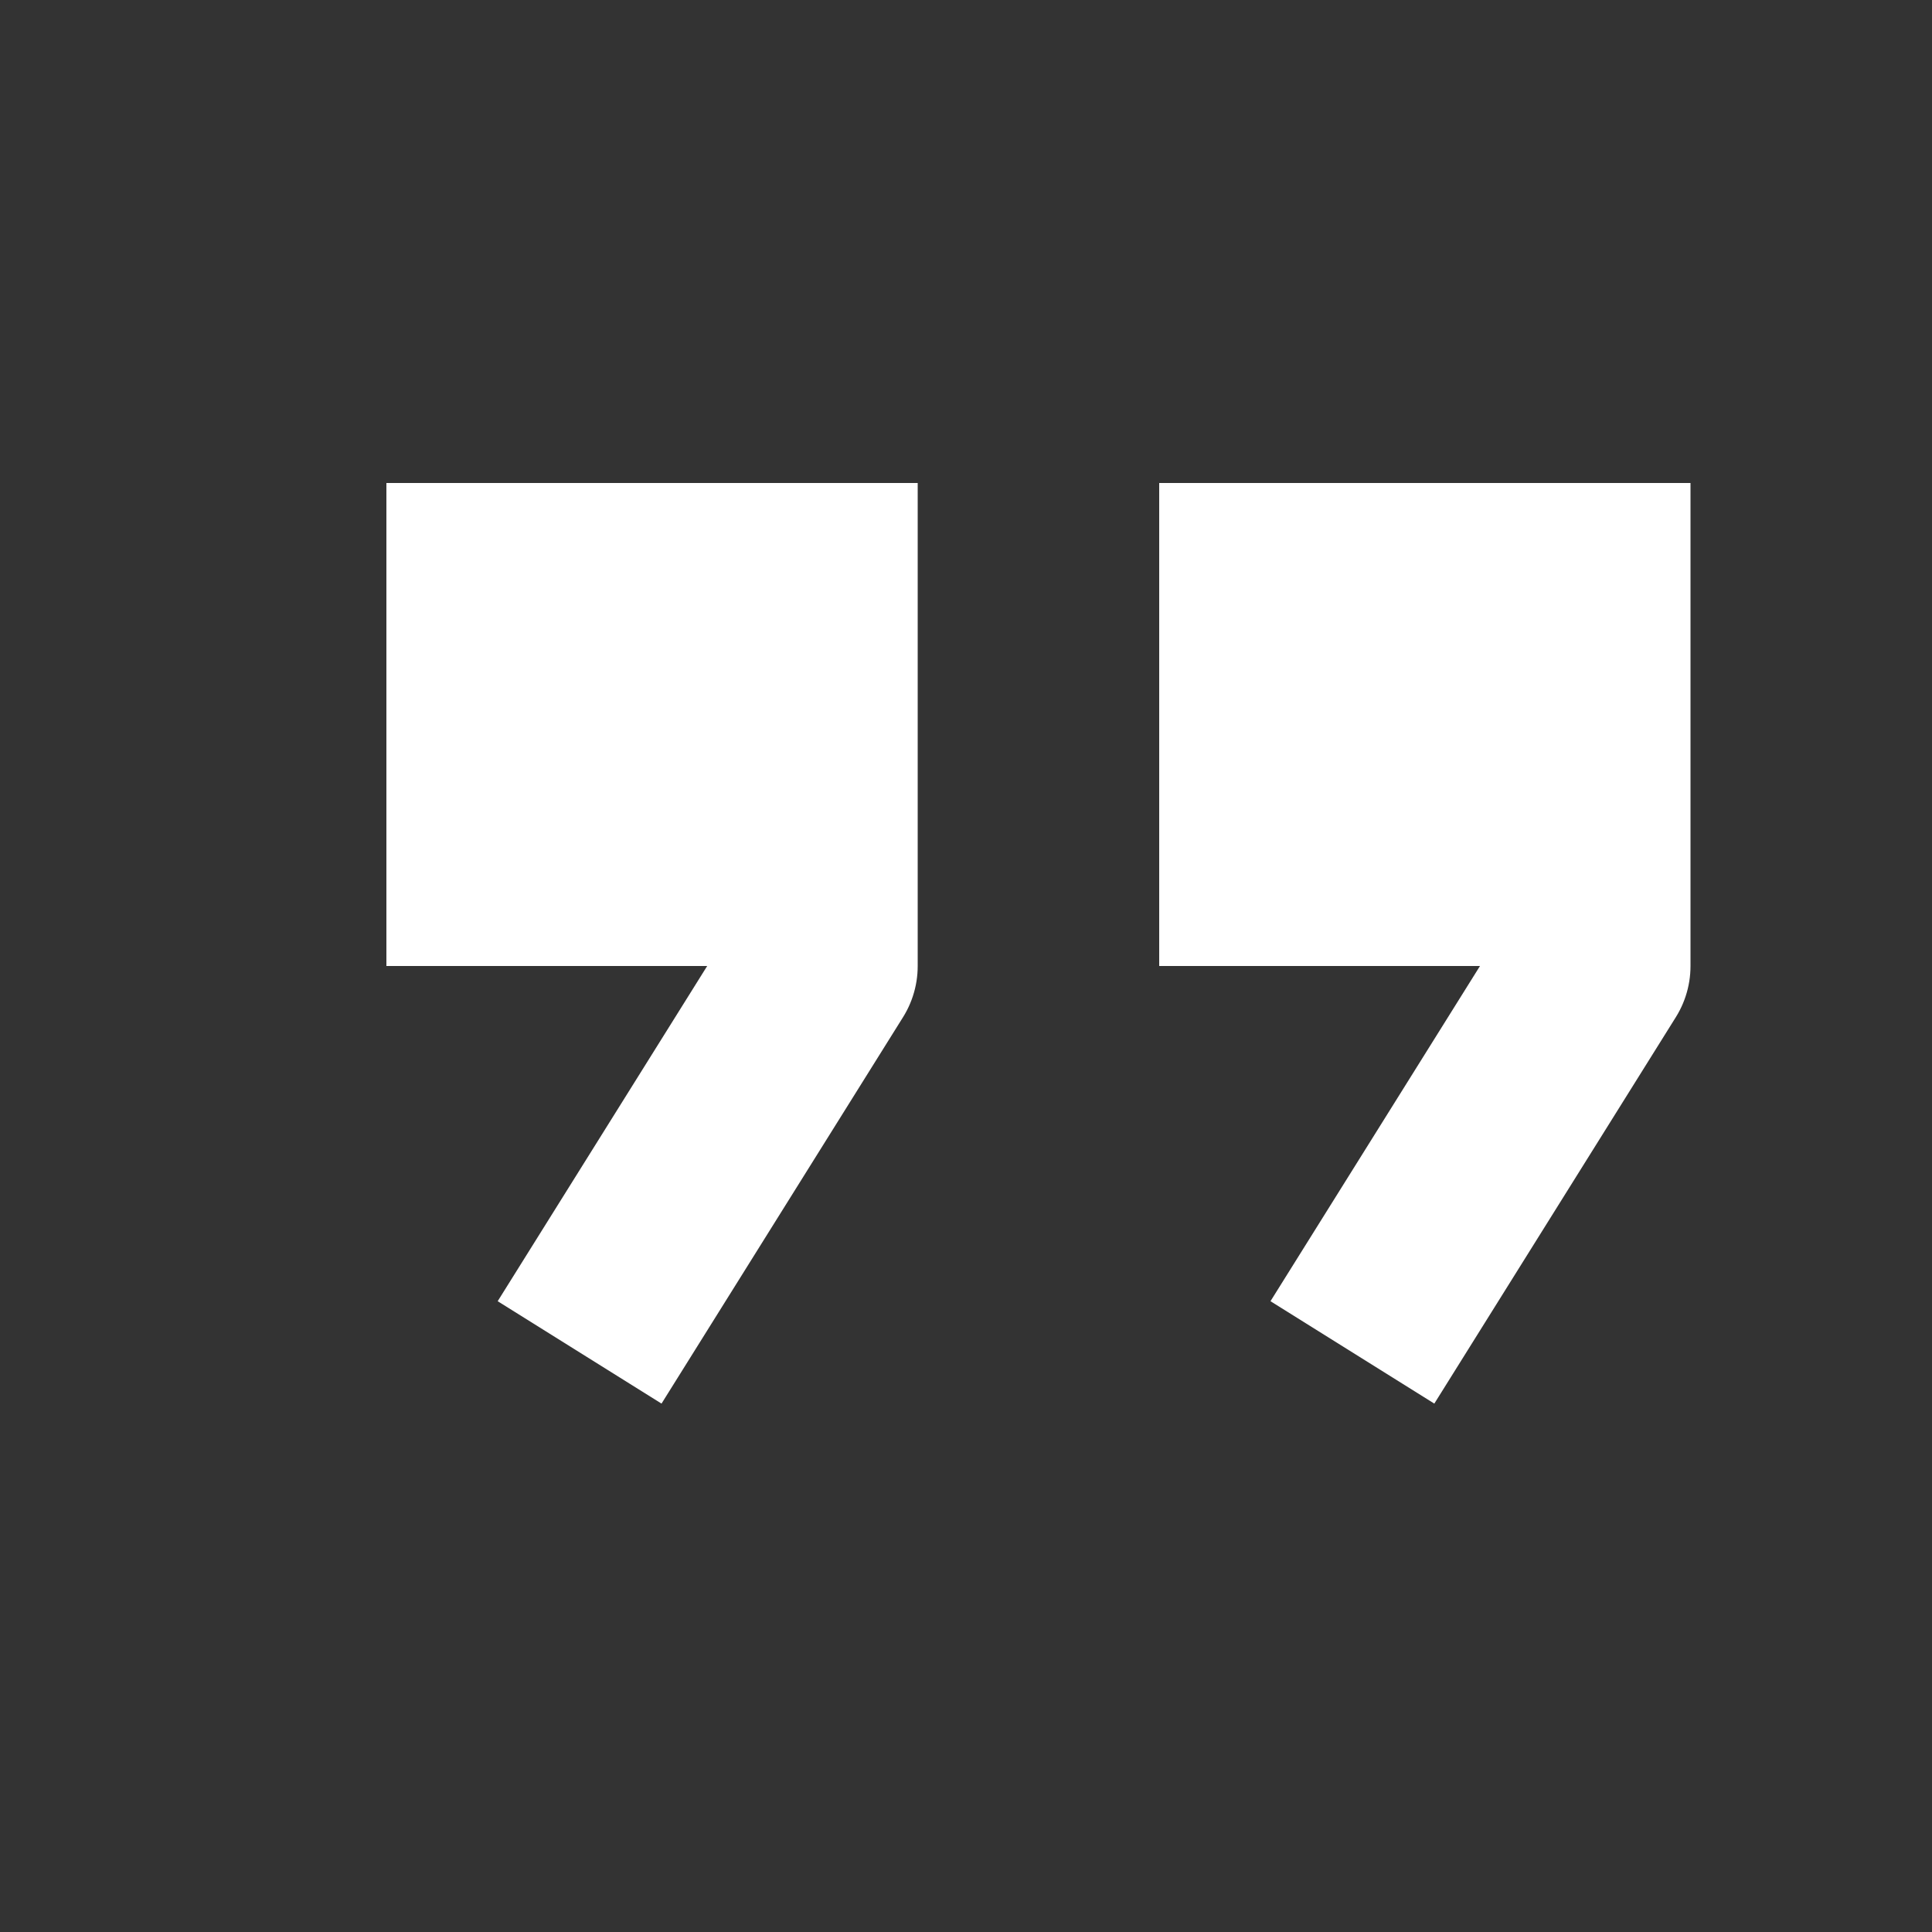 <svg width="20" height="20" viewBox="0 0 20 20" fill="none" xmlns="http://www.w3.org/2000/svg">
<rect x="0" y="0" width="20" height="20" fill="#333333" stroke="none"/>
<path d="M8.5 5V10L6 14" stroke="white" stroke-width="2" stroke-linejoin="round"/>
<rect x="4" y="5" width="5" height="5" fill="white"/>
<path d="M16.5 5V10L14 14" stroke="white" stroke-width="2" stroke-linejoin="round"/>
<rect x="12" y="5" width="5" height="5" fill="white"/>
</svg>
